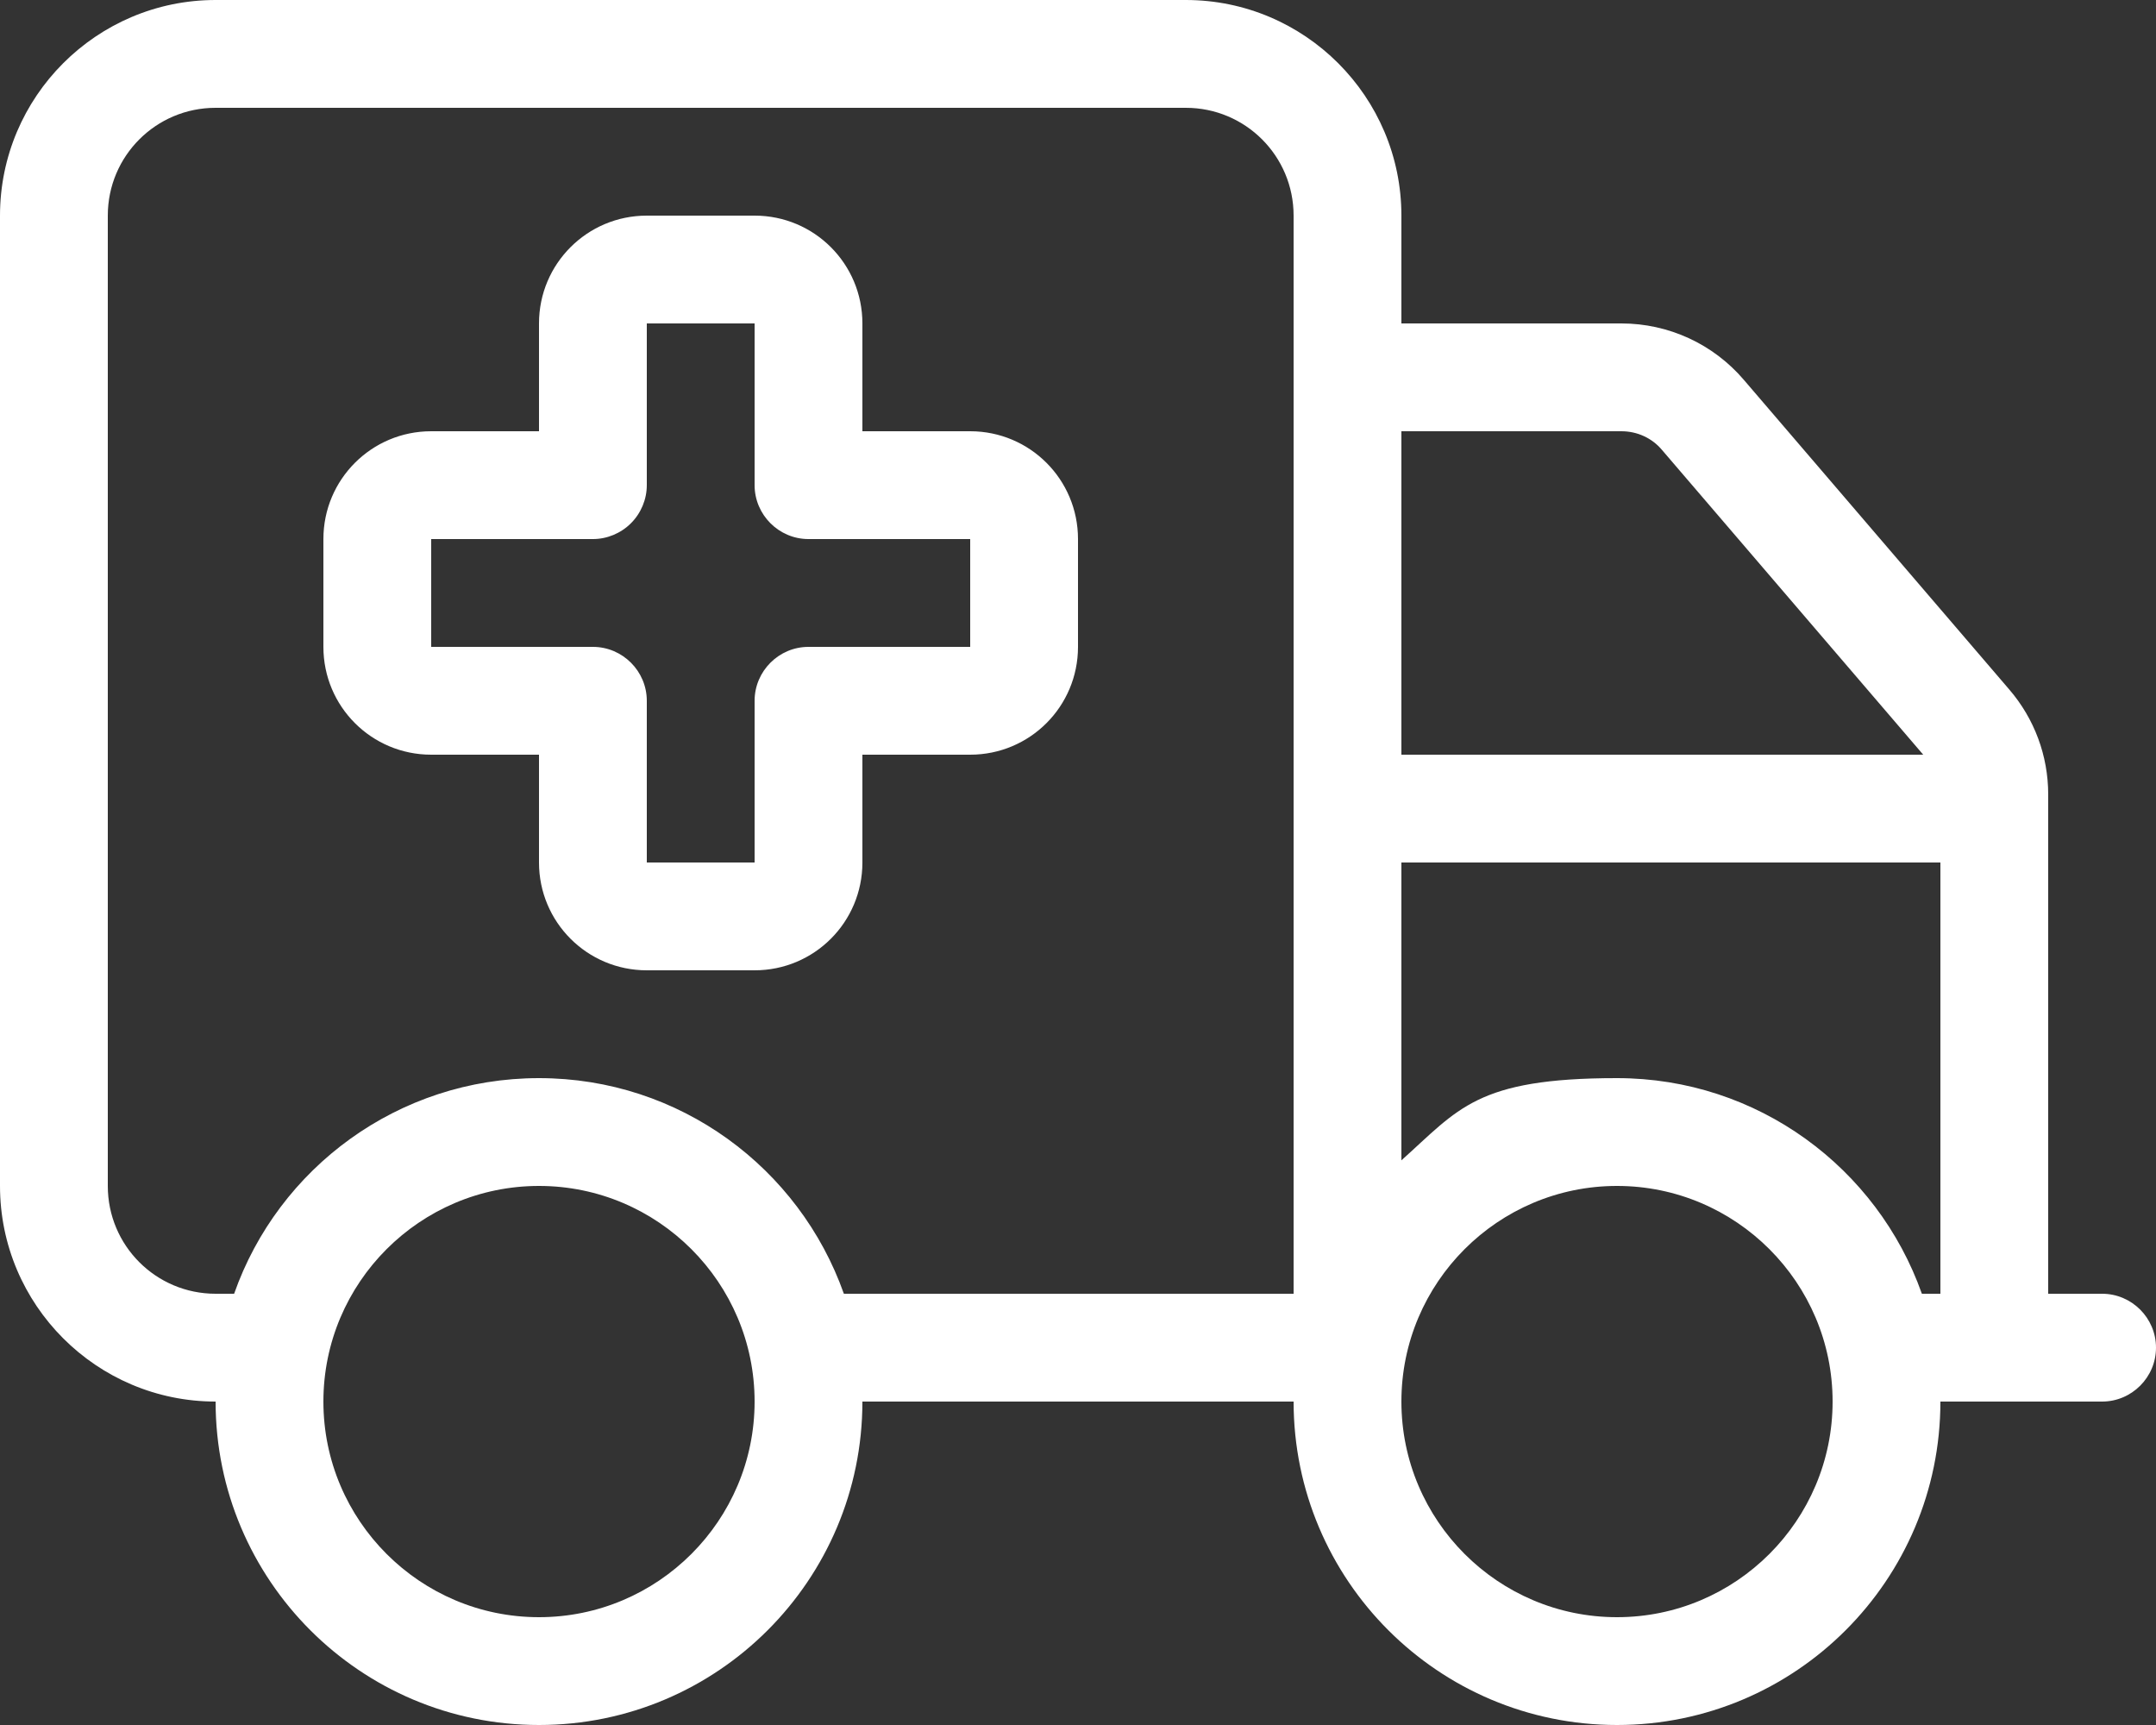 <?xml version="1.0" encoding="UTF-8"?>
<svg id="Layer_1" data-name="Layer 1" xmlns="http://www.w3.org/2000/svg" version="1.1" viewBox="0 0 640 512">
  <rect x="0" y="0" width="640" height="512" fill="#333333" stroke="none"/>
  <defs>
    <style>
      .cls-1 {
        fill: #fff;
        stroke-width: 0px;
      }
    </style>
  </defs>
  <path class="cls-1" d="M352,32c17.7,0,32,14.3,32,32v320h-133.5c-13.2-37.3-48.7-64-90.5-64s-77.4,26.7-90.5,64h-5.5c-17.7,0-32-14.3-32-32V64c0-17.7,14.3-32,32-32h288ZM0,352c0,35.3,28.7,64,64,64,0,53,43,96,96,96s96-43,96-96h128c0,53,43,96,96,96s96-43,96-96h48c8.8,0,16-7.2,16-16s-7.2-16-16-16h-16v-148.2c0-11.5-4.1-22.5-11.6-31.2l-78.7-91.8c-9.1-10.7-22.4-16.8-36.4-16.8h-65.3v-32c0-35.3-28.7-64-64-64H64C28.7,0,0,28.7,0,64v288ZM416,128h65.3c4.7,0,9.1,2,12.1,5.6l77.5,90.4h-154.9v-96ZM416,344.4v-88.4h160v128h-5.5c-13.2-37.3-48.7-64-90.5-64s-47,9.2-64,24.4ZM160,352c35.3,0,64,28.7,64,64s-28.7,64-64,64-64-28.7-64-64,28.7-64,64-64ZM416,416c0-35.3,28.7-64,64-64s64,28.7,64,64-28.7,64-64,64-64-28.7-64-64ZM192,64c-17.7,0-32,14.3-32,32v32h-32c-17.7,0-32,14.3-32,32v32c0,17.7,14.3,32,32,32h32v32c0,17.7,14.3,32,32,32h32c17.7,0,32-14.3,32-32v-32h32c17.7,0,32-14.3,32-32v-32c0-17.7-14.3-32-32-32h-32v-32c0-17.7-14.3-32-32-32h-32ZM192,96h32v48c0,8.8,7.2,16,16,16h48v32h-48c-8.8,0-16,7.2-16,16v48h-32v-48c0-8.8-7.2-16-16-16h-48v-32h48c4.2,0,8.3-1.7,11.3-4.7s4.7-7.1,4.7-11.3v-48Z"/>
</svg>